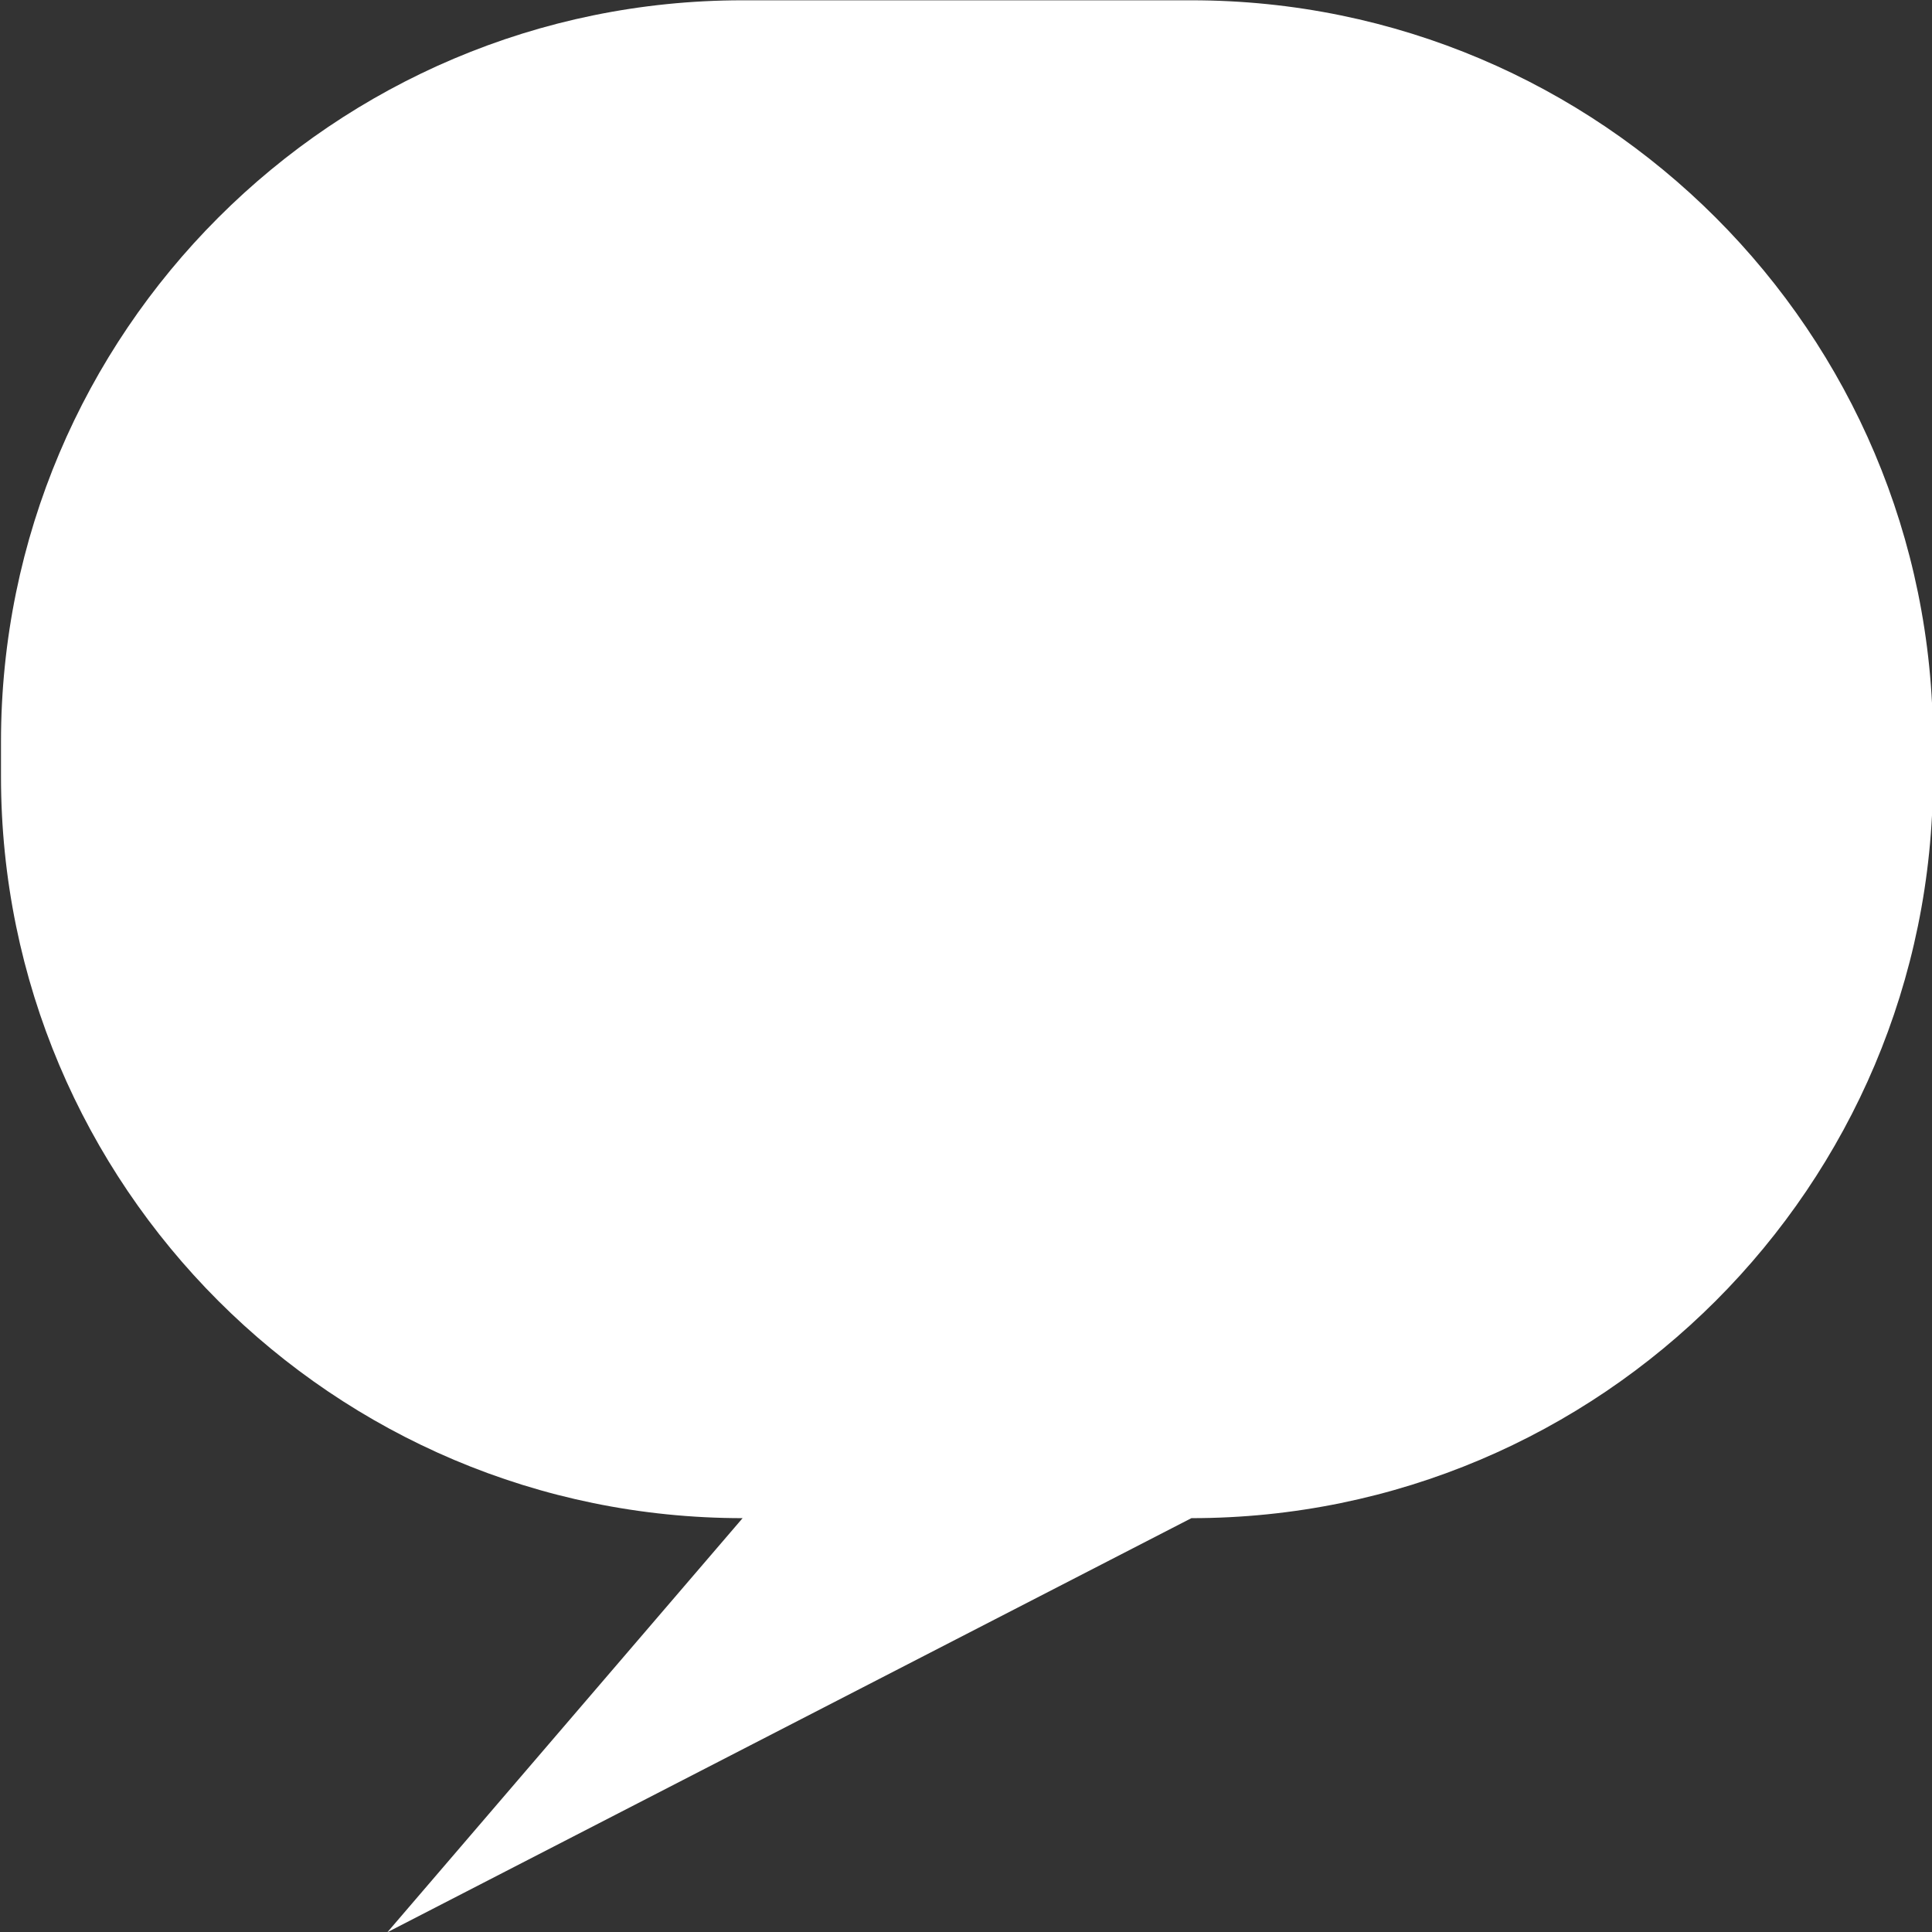 <?xml version="1.0" encoding="UTF-8" standalone="no"?><svg xmlns="http://www.w3.org/2000/svg" xmlns:xlink="http://www.w3.org/1999/xlink" clip-rule="evenodd" fill="#000000" fill-rule="evenodd" height="298.3" preserveAspectRatio="xMidYMid meet" stroke-linejoin="round" stroke-miterlimit="2" version="1" viewBox="0.3 0.8 298.3 298.3" width="298.3" zoomAndPan="magnify"><rect x="0.3" y="0.8" width="298.3" height="298.3" fill="#333333" stroke="none"/><g><g id="change1_1"><path d="M405.269,126.312C405.269,111.147 392.957,98.835 377.791,98.835L361.161,98.835C345.995,98.835 333.682,111.147 333.682,126.312L333.682,127.598C333.682,142.767 345.995,155.076 361.161,155.076L347.999,170.419L377.791,155.076C392.957,155.076 405.269,142.767 405.269,127.598L405.269,126.312Z" fill="#ffffff" transform="translate(-1390 -411) scale(4.167)"/></g></g></svg>